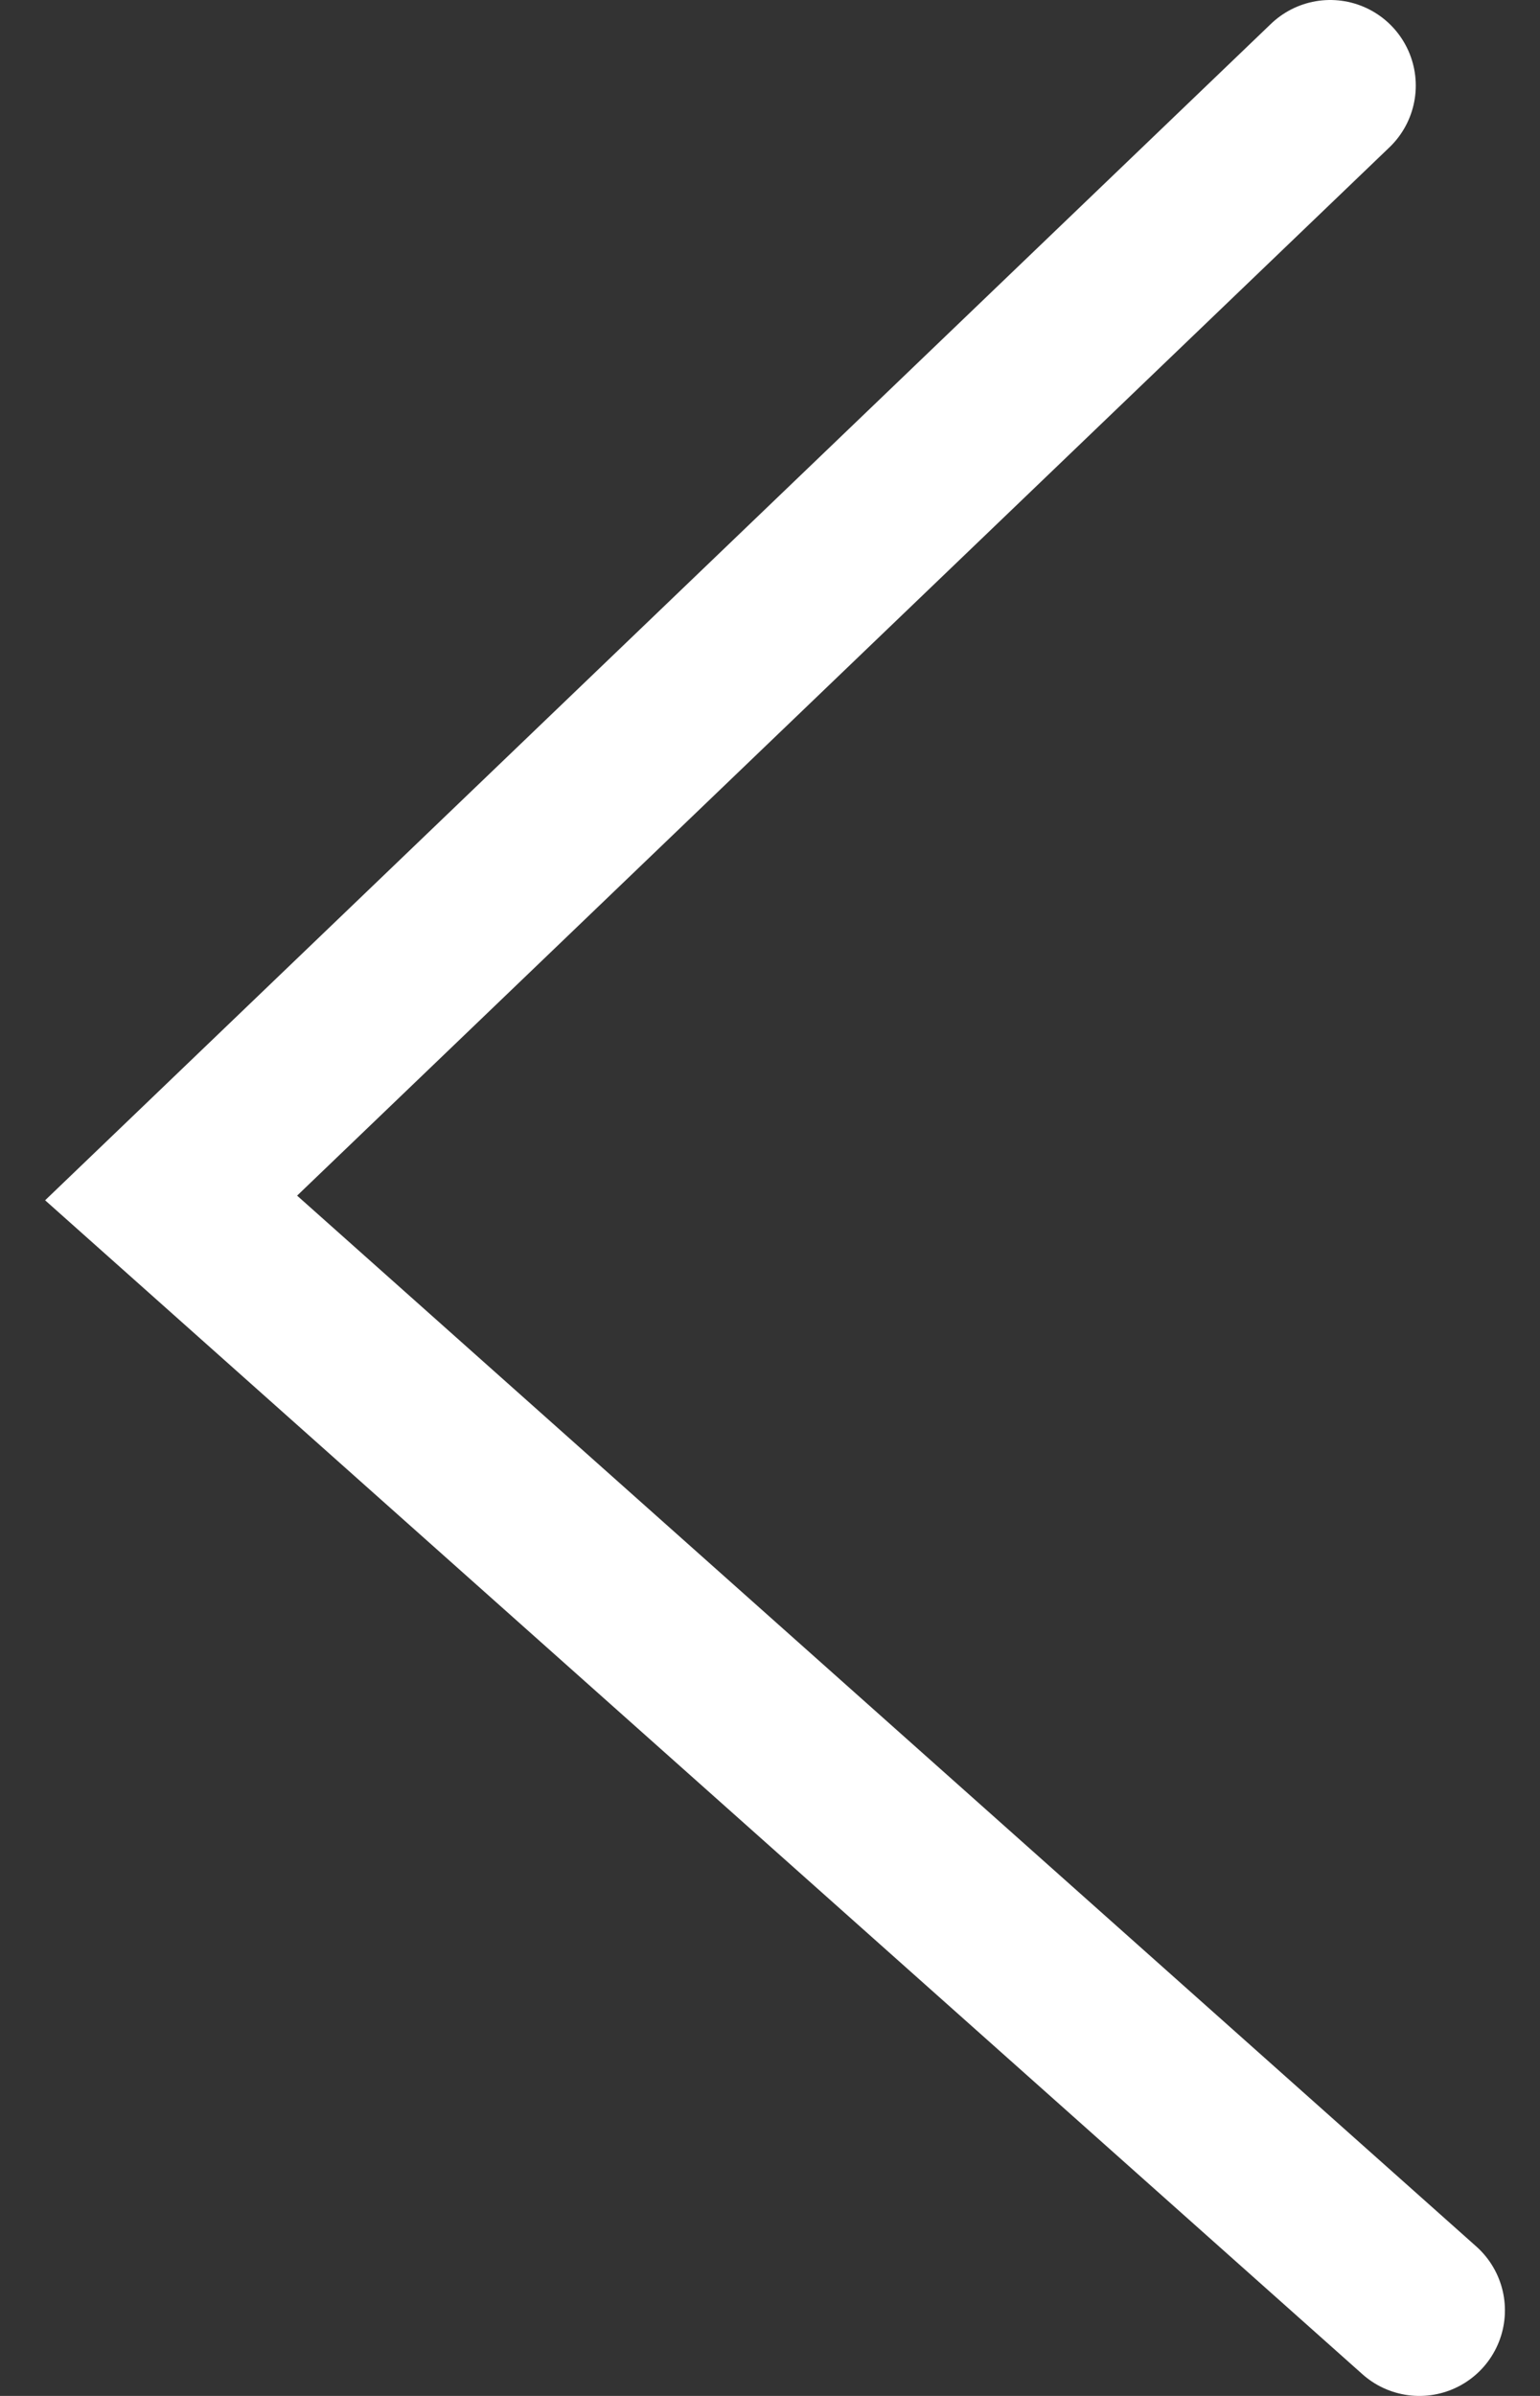 <svg width="18" height="28" viewBox="0 0 18 28" fill="none" xmlns="http://www.w3.org/2000/svg">
<rect x="0" y="0" width="18" height="28" fill="#333333" stroke="none"/>
<path d="M15.548 1L2 14L16.59 27" stroke="white" stroke-width="2" stroke-linecap="round"/>
</svg>
